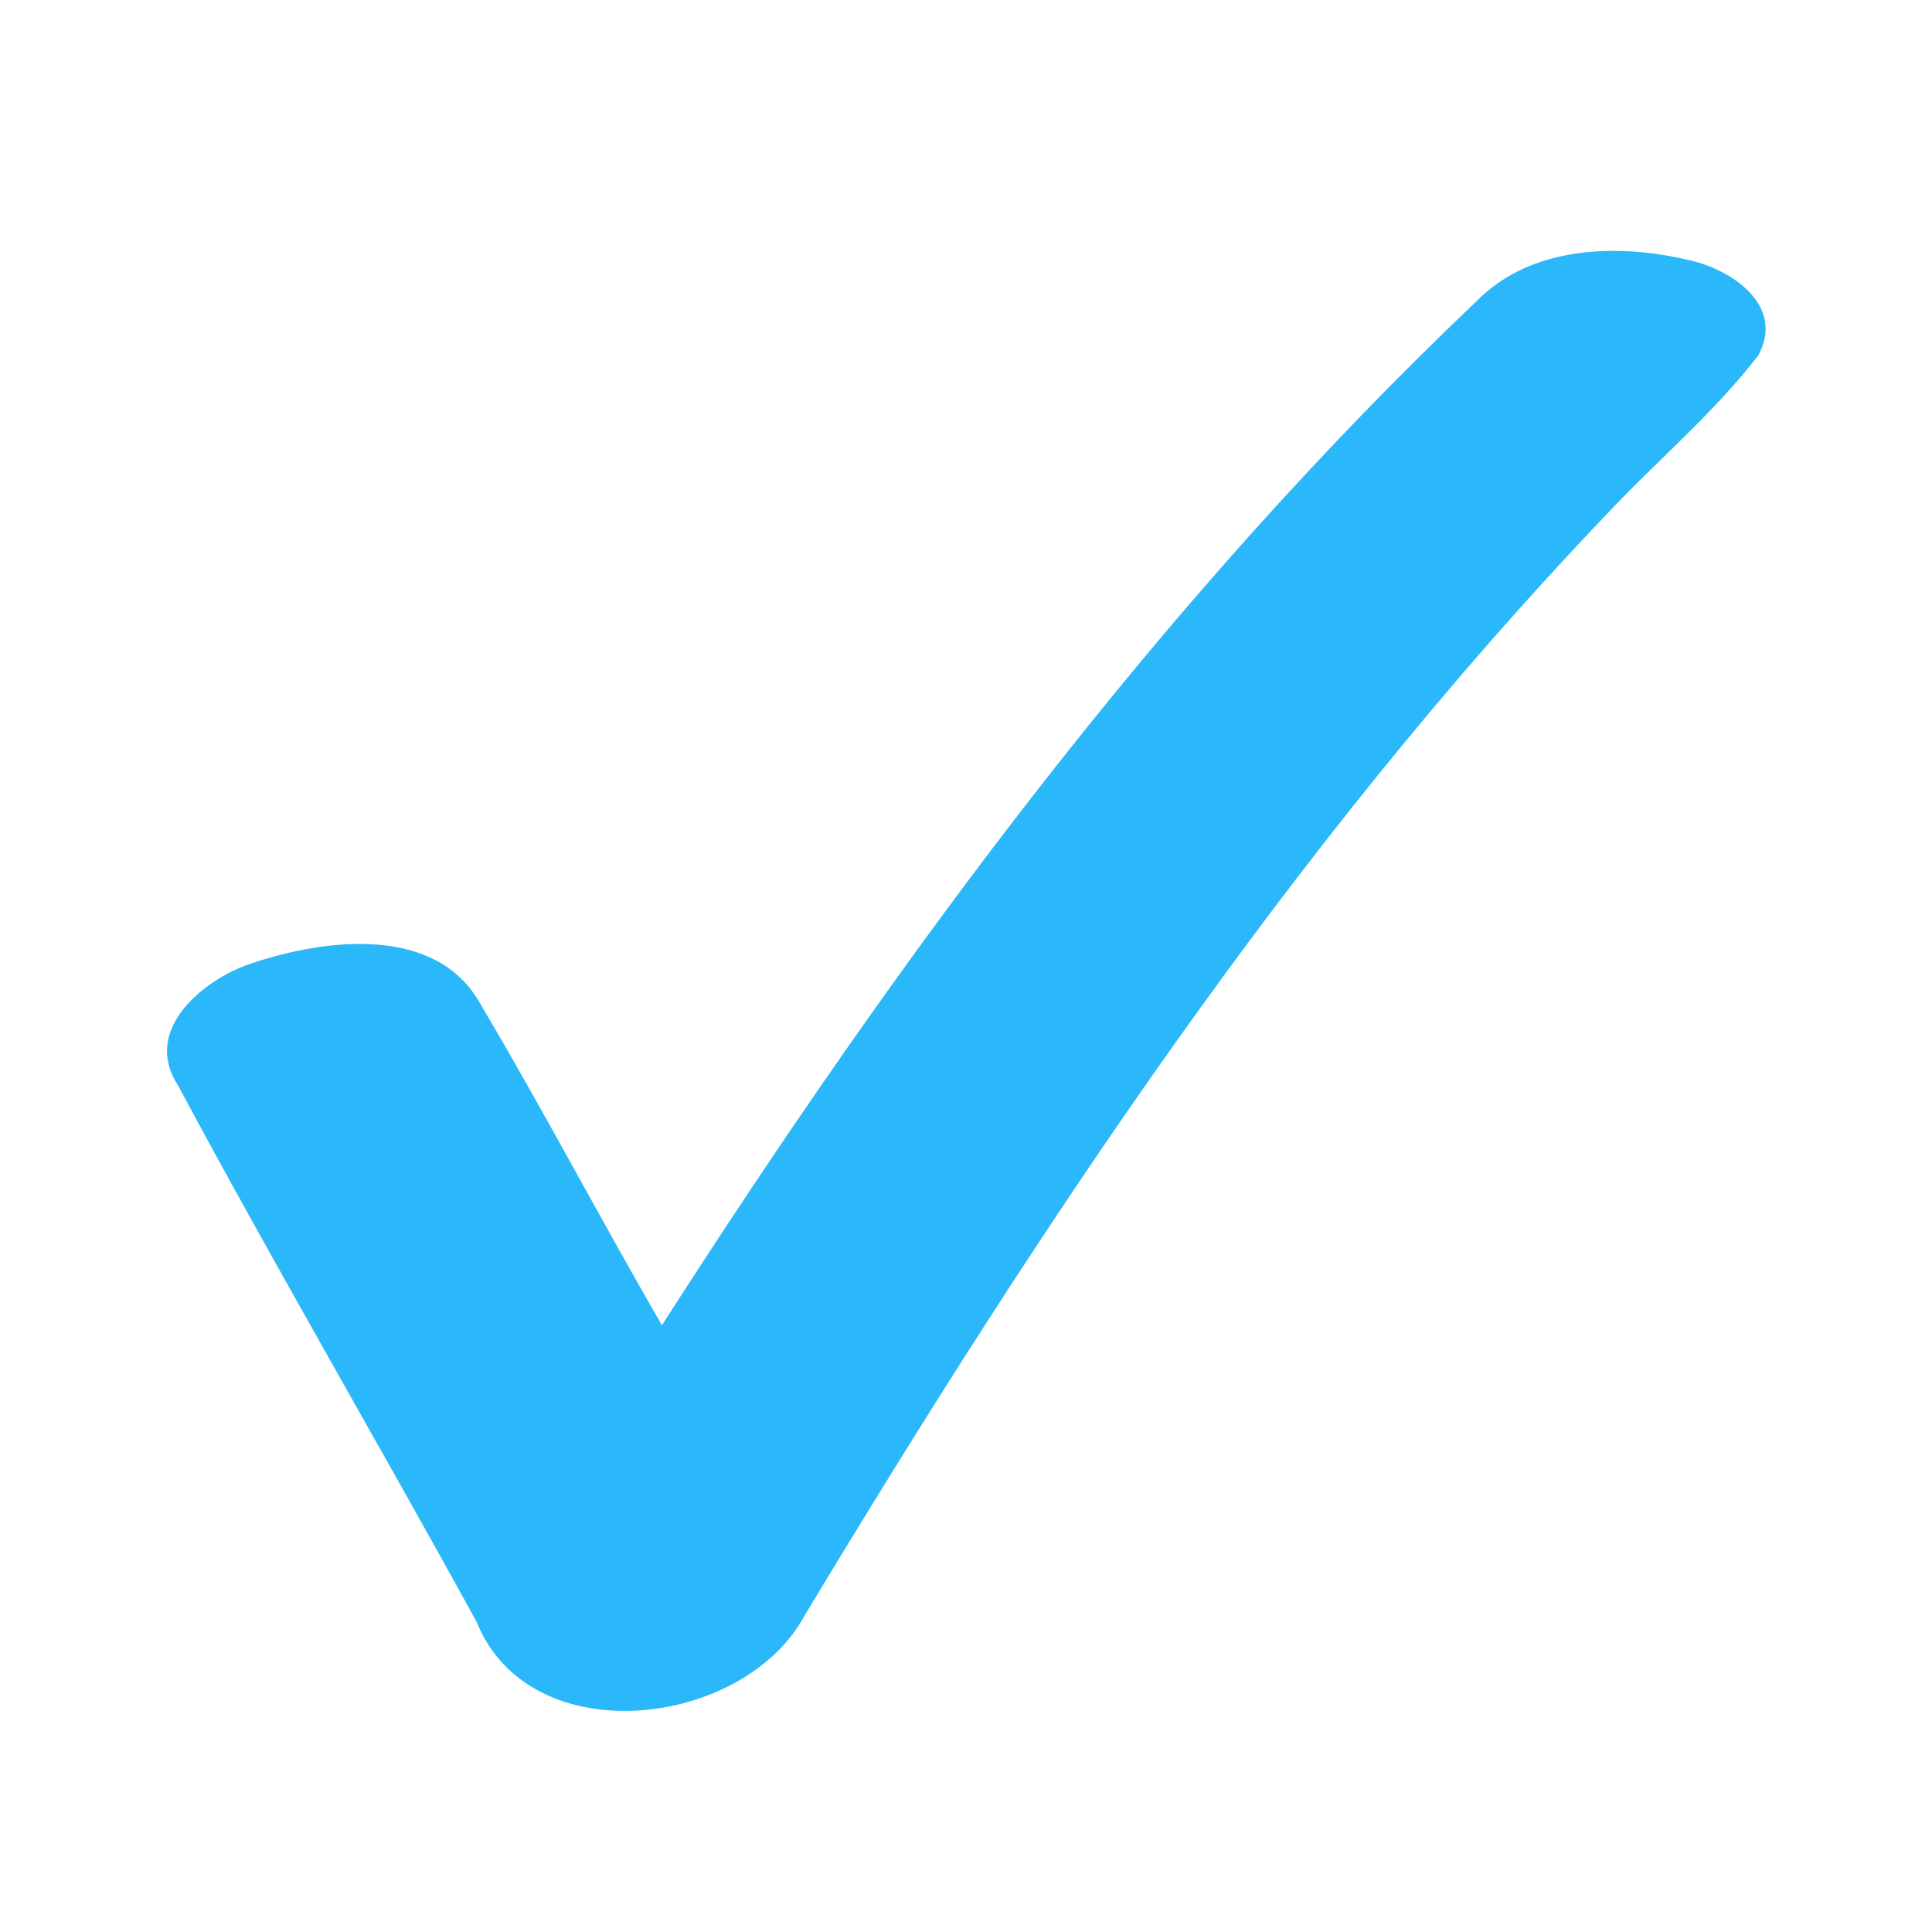 <?xml version="1.0" encoding="UTF-8" ?>
<!DOCTYPE svg PUBLIC "-//W3C//DTD SVG 1.1//EN" "http://www.w3.org/Graphics/SVG/1.1/DTD/svg11.dtd">
<svg width="69pt" height="69pt" viewBox="0 0 69 69" version="1.1" xmlns="http://www.w3.org/2000/svg">
<g id="#2ab8faff">
<path fill="#2ab8fa" opacity="1.00" d=" M 52.72 10.77 C 54.71 8.73 57.89 8.68 60.49 9.33 C 61.97 9.71 63.74 10.98 62.79 12.70 C 61.18 14.79 59.13 16.49 57.33 18.42 C 46.11 30.18 37.10 43.82 28.74 57.69 C 26.58 61.72 18.92 62.65 17.02 57.92 C 13.50 51.51 9.80 45.19 6.35 38.75 C 5.06 36.77 7.28 34.96 9.00 34.40 C 11.60 33.53 15.58 33.01 17.16 35.86 C 19.40 39.64 21.44 43.53 23.64 47.33 C 32.05 34.21 41.39 21.54 52.72 10.77 Z" />
</g>
</svg>
